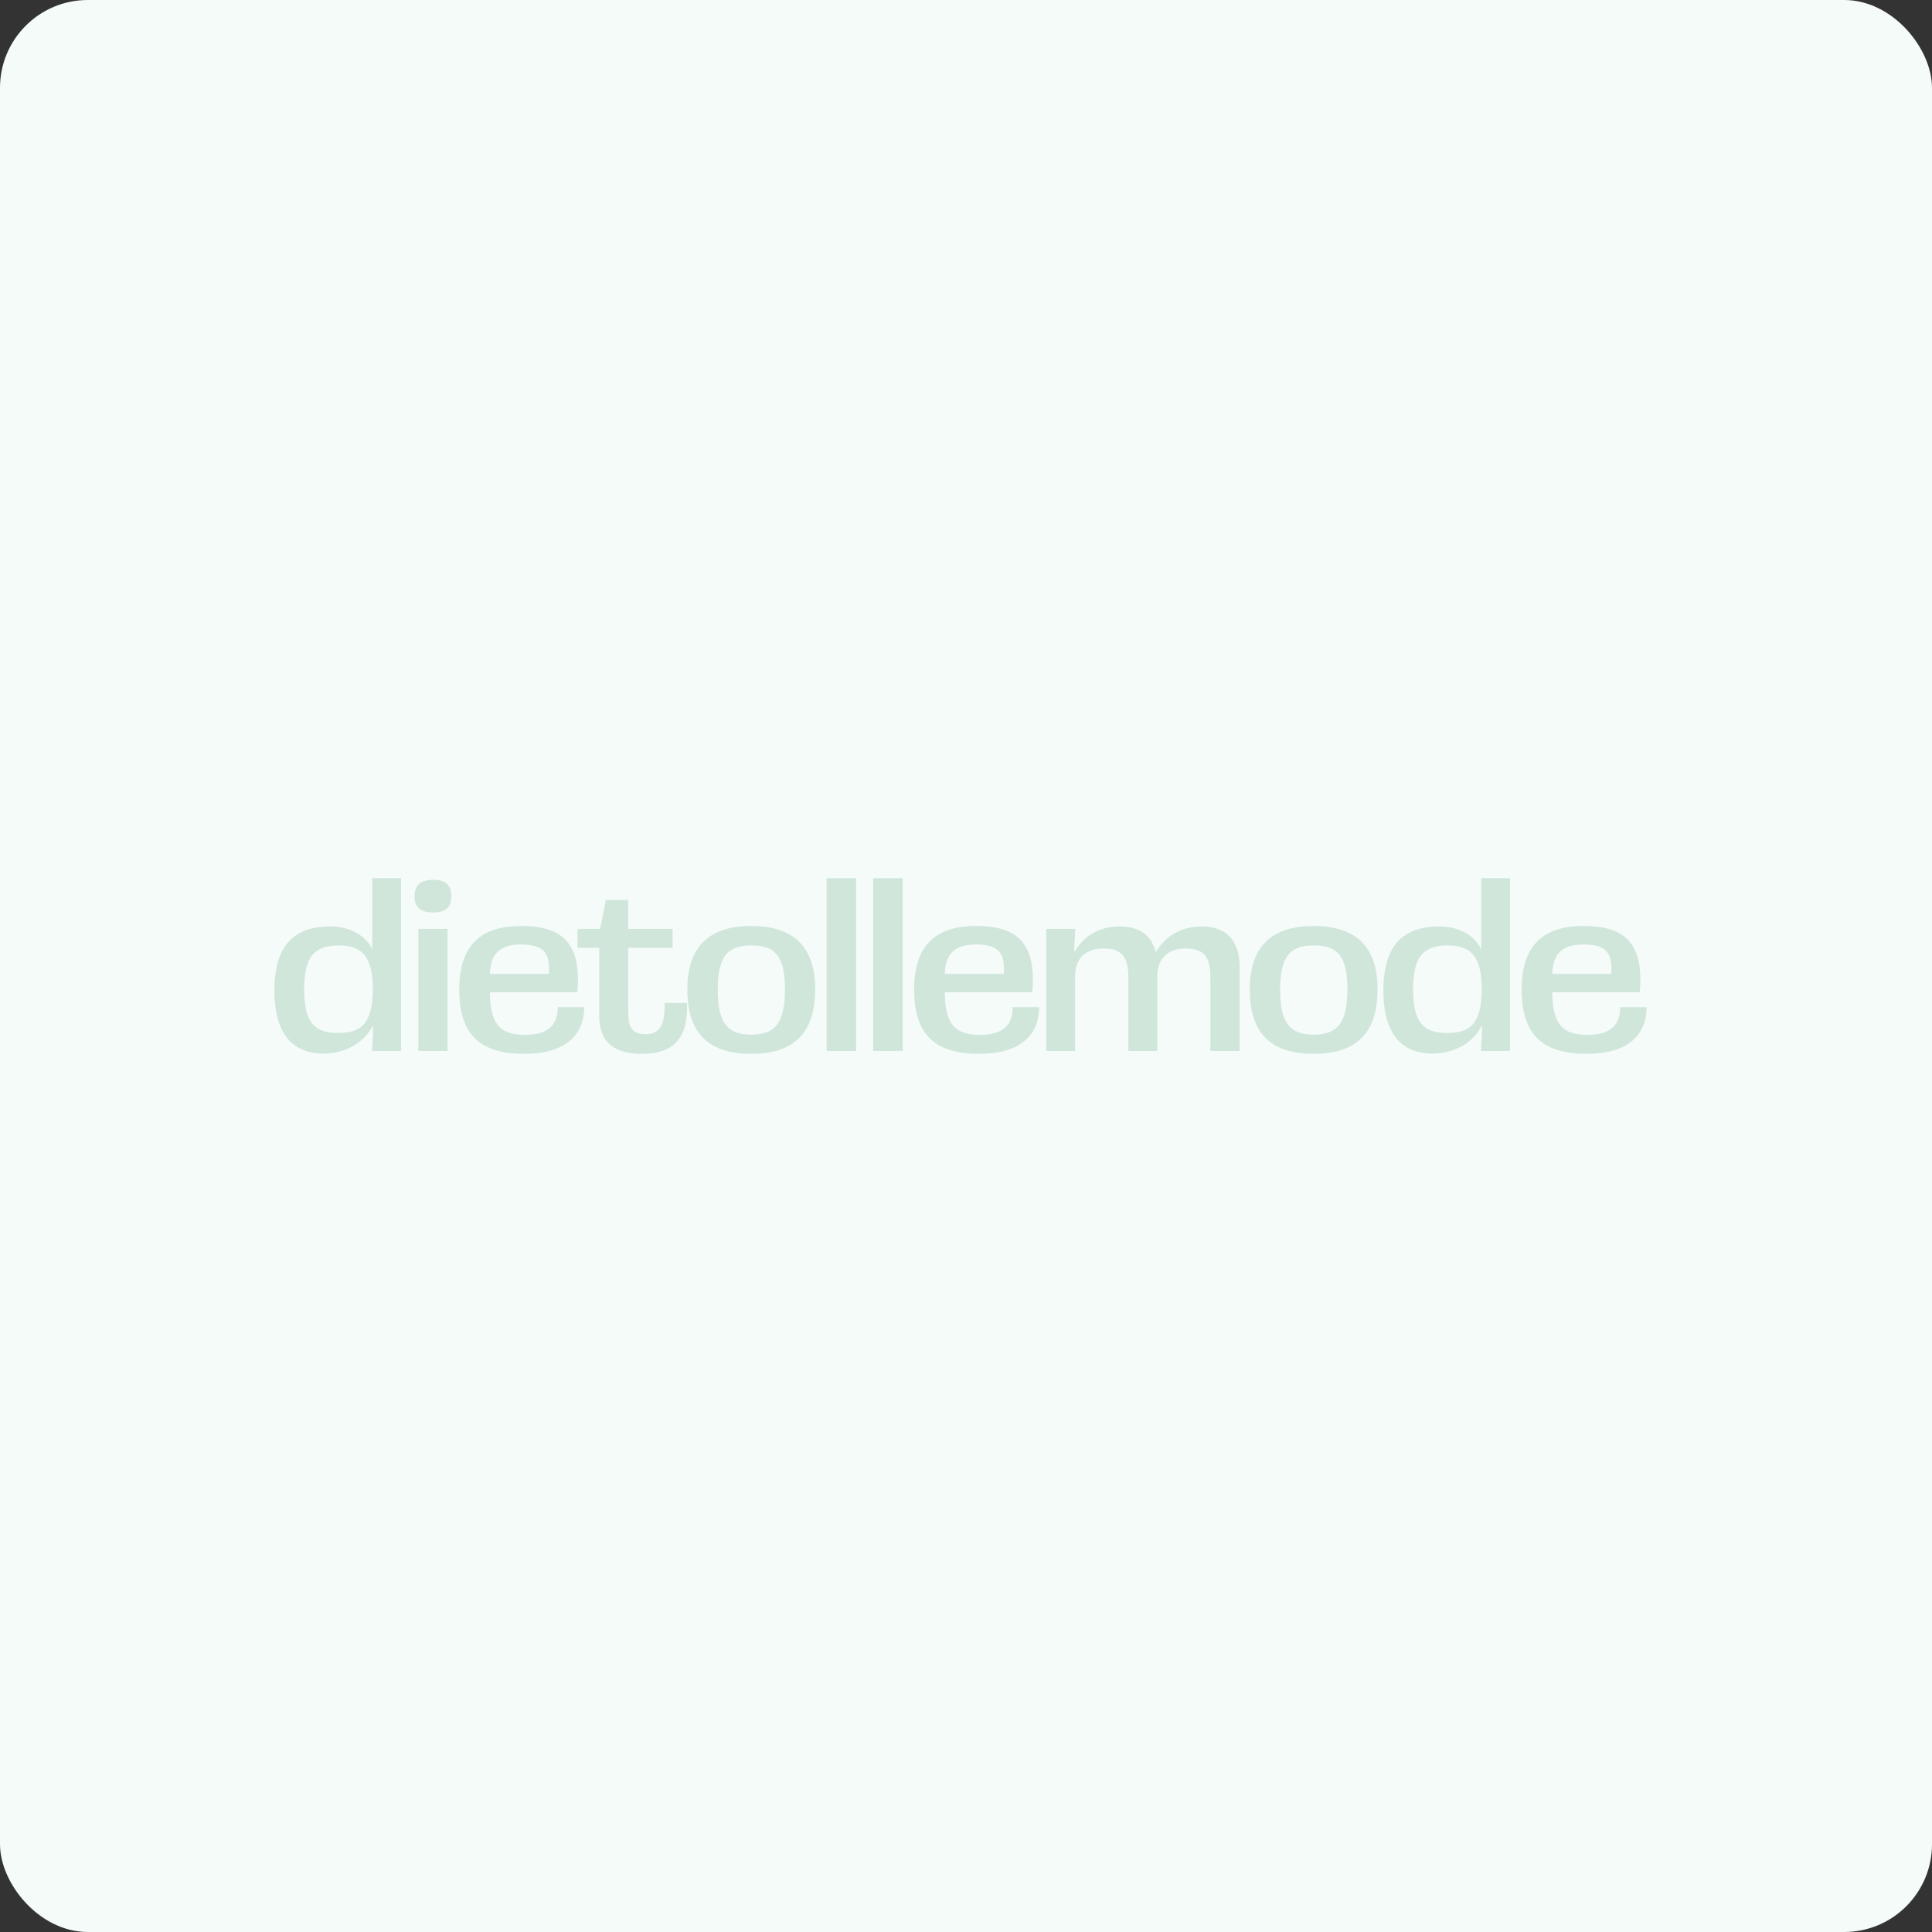 <svg width="176" height="176" viewBox="0 0 176 176" fill="none" xmlns="http://www.w3.org/2000/svg">
<rect x="0" y="0" width="176" height="176" fill="#333333" stroke="none"/>
<g clip-path="url(#clip0_13543_41221)">
<rect width="176" height="176" rx="8" fill="#F4FBF9"/>
<g opacity="0.24">
<path d="M33.914 80H36.535V95.741H33.893L34.001 93.52L33.936 93.499C33.12 95.008 31.487 95.957 29.511 95.978C26.869 95.978 25 94.447 25 90.221C25 85.542 27.363 84.399 30.112 84.399C31.788 84.399 33.292 85.154 33.914 86.491V80ZM27.707 90.113C27.707 93.305 28.781 94.102 30.821 94.102C32.84 94.102 33.958 93.305 33.958 90.092C33.958 86.943 32.819 86.124 30.843 86.124C28.802 86.124 27.707 86.965 27.707 90.113Z" fill="#5AA17F"/>
<path d="M40.772 95.741H38.108V84.615H40.772V95.741ZM37.764 81.66C37.764 80.647 38.301 80.151 39.483 80.151C40.6 80.151 41.115 80.647 41.115 81.66C41.115 82.631 40.6 83.127 39.483 83.127C38.301 83.127 37.764 82.631 37.764 81.66Z" fill="#5AA17F"/>
<path d="M47.764 96C43.898 96 41.836 94.404 41.836 90.135C41.836 85.736 44.22 84.356 47.464 84.356C51.137 84.356 53.006 85.822 52.597 90.394H44.628C44.65 93.261 45.509 94.275 47.872 94.275C49.912 94.253 50.793 93.434 50.815 91.752H53.22C53.199 94.447 51.33 96 47.764 96ZM44.628 88.712H49.998C50.106 87.03 49.741 86.038 47.485 86.038C45.444 86.038 44.693 86.965 44.628 88.712Z" fill="#5AA17F"/>
<path d="M58.499 96C55.943 96 54.59 94.943 54.59 92.571V86.34H52.613V84.615H54.675L55.191 81.984H57.232V84.615H61.27V86.34H57.232V92.032C57.232 93.348 57.382 94.21 58.778 94.21C60.11 94.21 60.583 93.412 60.54 91.364H62.58C62.709 94.383 61.528 96 58.499 96Z" fill="#5AA17F"/>
<path d="M68.436 94.253C70.627 94.253 71.508 93.175 71.508 90.113C71.508 87.138 70.627 86.124 68.458 86.124C66.267 86.124 65.386 87.138 65.386 90.135C65.386 93.197 66.267 94.253 68.436 94.253ZM62.615 90.135C62.615 86.016 64.828 84.356 68.436 84.356C72.045 84.356 74.258 86.016 74.258 90.113C74.258 94.275 72.152 96 68.436 96C64.72 96 62.615 94.296 62.615 90.135Z" fill="#5AA17F"/>
<path d="M75.303 95.741V80H77.988V95.741H75.303Z" fill="#5AA17F"/>
<path d="M79.547 95.741V80H82.232V95.741H79.547Z" fill="#5AA17F"/>
<path d="M89.203 96C85.337 96 83.274 94.404 83.274 90.135C83.274 85.736 85.659 84.356 88.902 84.356C92.576 84.356 94.444 85.822 94.036 90.394H86.067C86.088 93.261 86.948 94.275 89.31 94.275C91.351 94.253 92.232 93.434 92.253 91.752H94.659C94.638 94.447 92.769 96 89.203 96ZM86.067 88.712H91.437C91.544 87.03 91.179 86.038 88.924 86.038C86.883 86.038 86.131 86.965 86.067 88.712Z" fill="#5AA17F"/>
<path d="M97.933 88.97V95.741H95.312V84.615H97.954L97.847 86.663L97.911 86.685C98.727 85.24 100.188 84.399 101.992 84.399C103.861 84.399 104.892 85.24 105.279 86.728H105.3C106.203 85.218 107.663 84.399 109.489 84.399C111.788 84.399 112.926 85.779 112.926 88.108V95.741H110.262V89.013C110.262 87.31 109.79 86.404 108.028 86.404C106.16 86.404 105.429 87.526 105.429 88.97V95.741H102.787V89.013C102.787 87.31 102.293 86.404 100.532 86.404C98.684 86.404 97.933 87.526 97.933 88.97Z" fill="#5AA17F"/>
<path d="M119.671 94.253C121.862 94.253 122.743 93.175 122.743 90.113C122.743 87.138 121.862 86.124 119.693 86.124C117.502 86.124 116.621 87.138 116.621 90.135C116.621 93.197 117.502 94.253 119.671 94.253ZM113.85 90.135C113.85 86.016 116.063 84.356 119.671 84.356C123.28 84.356 125.493 86.016 125.493 90.113C125.493 94.275 123.388 96 119.671 96C115.955 96 113.85 94.296 113.85 90.135Z" fill="#5AA17F"/>
<path d="M134.937 80H137.558V95.741H134.916L135.023 93.52L134.959 93.499C134.143 95.008 132.51 95.957 130.534 95.978C127.892 95.978 126.023 94.447 126.023 90.221C126.023 85.542 128.386 84.399 131.135 84.399C132.811 84.399 134.314 85.154 134.937 86.491V80ZM128.729 90.113C128.729 93.305 129.803 94.102 131.844 94.102C133.863 94.102 134.98 93.305 134.98 90.092C134.98 86.943 133.842 86.124 131.866 86.124C129.825 86.124 128.729 86.965 128.729 90.113Z" fill="#5AA17F"/>
<path d="M144.544 96C140.677 96 138.615 94.404 138.615 90.135C138.615 85.736 141 84.356 144.243 84.356C147.916 84.356 149.785 85.822 149.377 90.394H141.408C141.429 93.261 142.288 94.275 144.651 94.275C146.692 94.253 147.573 93.434 147.594 91.752H150C149.979 94.447 148.11 96 144.544 96ZM141.408 88.712H146.778C146.885 87.03 146.52 86.038 144.265 86.038C142.224 86.038 141.472 86.965 141.408 88.712Z" fill="#5AA17F"/>
</g>
</g>
<defs>
<clipPath id="clip0_13543_41221">
<rect width="176" height="176" fill="white"/>
</clipPath>
</defs>
</svg>
